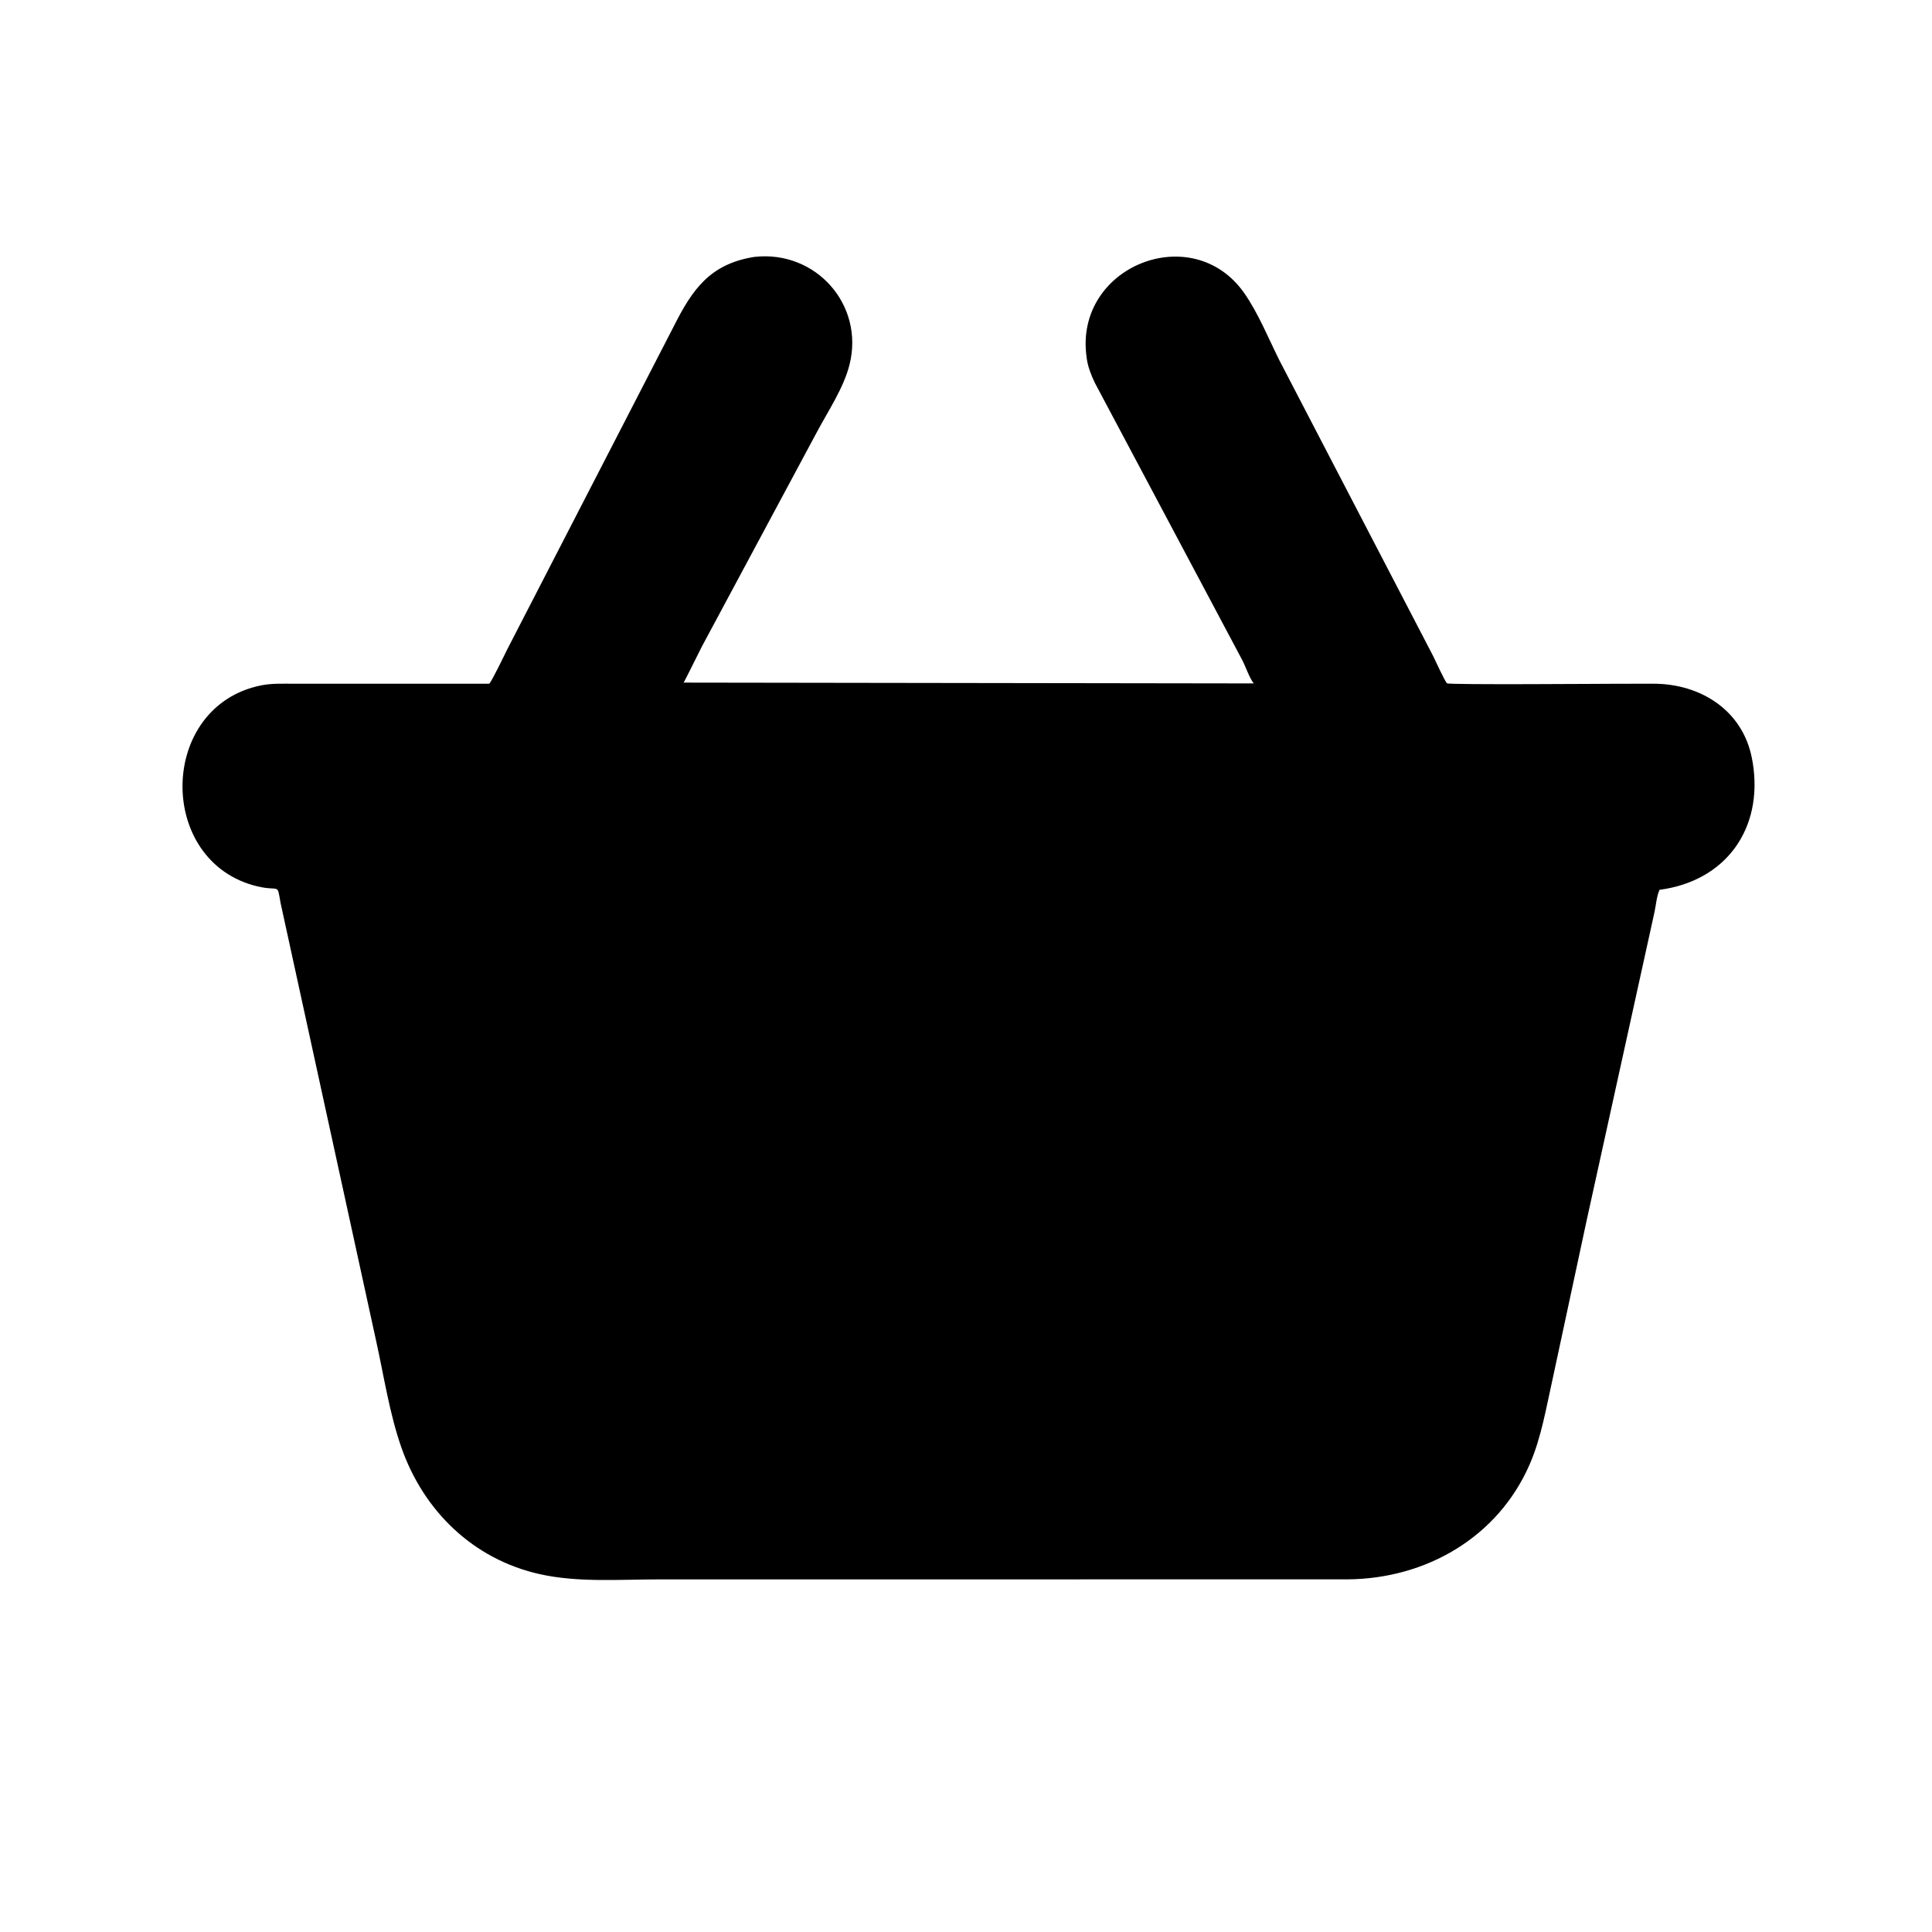 <svg version="1.1" xmlns="http://www.w3.org/2000/svg" style="display: block;" viewBox="0 0 2048 2048" width="640" height="640">
<path transform="translate(0,0)" fill="rgb(0,0,0)" d="M 1681.9 1293.78 L 1645.95 1461.3 C 1639.07 1491.75 1634.02 1523.58 1621.5 1552.32 C 1587.88 1629.53 1511.73 1673.65 1428.26 1674.18 L 697.956 1674.23 C 656.568 1674.23 612.507 1677.71 571.985 1668.62 C 501.628 1652.84 449.267 1601.85 425.648 1534.87 C 412.791 1498.4 406.966 1458.39 398.547 1420.66 L 297.37 956.945 C 293.587 935.325 296.778 945.27 272.891 939.586 C 165.484 914.028 167.206 748.553 276.853 726.517 C 288.035 724.27 299.843 724.771 311.204 724.777 L 518.567 724.791 C 521.651 721.836 534.875 693.848 537.919 687.936 L 714.455 345.48 C 733.923 306.859 752.669 279.716 799.702 272.321 C 865.013 265.037 916.219 323.19 900.62 386.172 C 894.371 411.4 877.738 435.742 865.606 458.65 L 744.003 685.386 C 741.802 689.501 725.682 722.455 724.622 723.587 L 1329.01 724.459 C 1323.98 717.935 1320.64 706.838 1316.61 699.291 L 1160.52 405.704 C 1156.69 397.658 1153.21 388.892 1152.01 380.019 L 1151.75 378 C 1138.78 282.273 1264.24 232.245 1319.03 310.825 C 1333.91 332.156 1344.53 358.563 1356.16 381.87 L 1519.17 695.386 C 1520.75 698.552 1531.94 723.026 1533.93 724.335 C 1536.57 726.077 1696.53 724.836 1715.04 724.815 L 1752.72 724.774 C 1802.34 724.741 1847.4 752.709 1857.16 804.126 L 1858.06 809.039 C 1869.1 878.774 1829.33 933.96 1759.21 943.24 C 1756.2 949.521 1755.37 959.651 1753.87 966.661 L 1681.9 1293.78 z"/>
</svg>